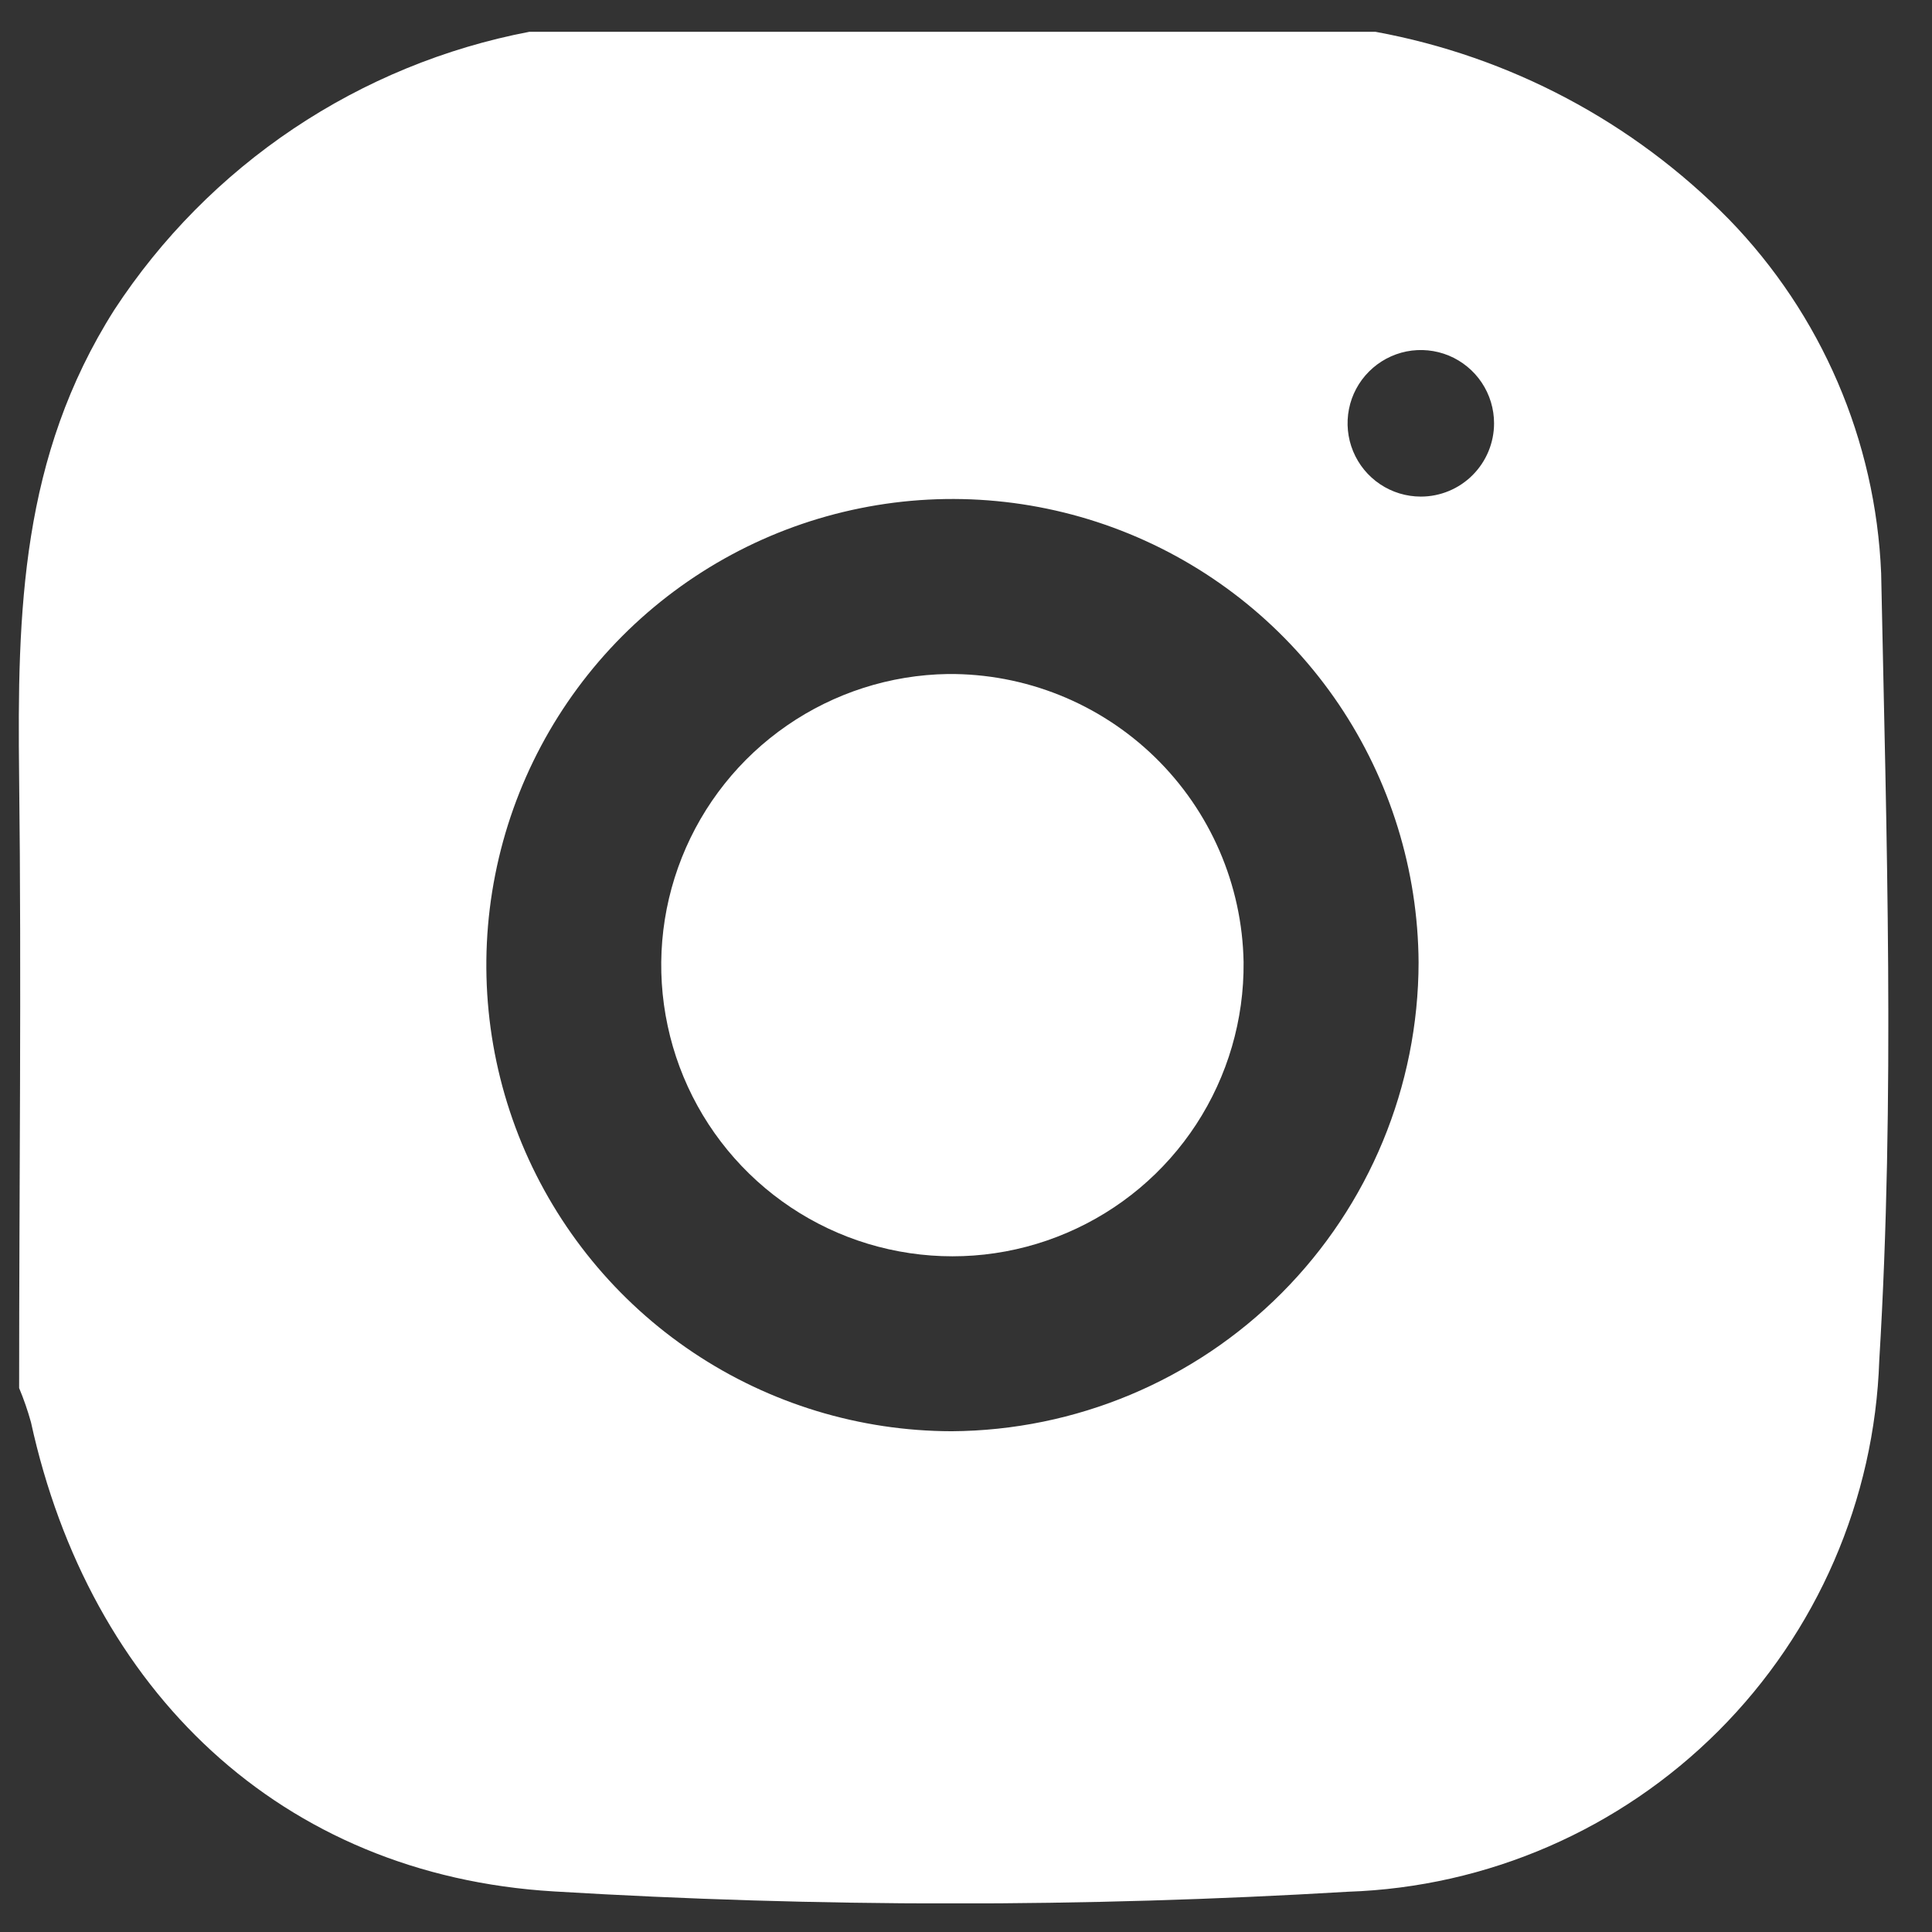 <svg width="31" height="31" viewBox="0 0 31 31" fill="none" xmlns="http://www.w3.org/2000/svg">
<rect x="0" y="0" width="31" height="31" fill="#333333" stroke="none"/>
<g clip-path="url(#clip0_1040_12243)">
<path d="M15.208 10.815C14.285 10.829 13.387 11.117 12.628 11.641C11.868 12.165 11.281 12.903 10.94 13.761C10.599 14.619 10.52 15.558 10.713 16.46C10.905 17.363 11.361 18.189 12.022 18.833C12.683 19.477 13.52 19.911 14.427 20.079C15.335 20.248 16.271 20.145 17.12 19.781C17.969 19.418 18.691 18.812 19.195 18.039C19.699 17.266 19.963 16.361 19.954 15.438C19.932 14.197 19.421 13.016 18.532 12.15C17.643 11.284 16.449 10.804 15.208 10.815Z" fill="white"/>
<path d="M30.184 9.197C30.096 7.068 29.226 5.046 27.741 3.518C26.205 1.955 24.224 0.905 22.069 0.51H8.495C7.143 0.768 5.855 1.297 4.711 2.063C3.567 2.83 2.588 3.819 1.834 4.972C0.339 7.329 0.275 9.796 0.307 12.477C0.346 15.741 0.307 19.008 0.307 22.272C0.382 22.451 0.445 22.634 0.497 22.821C1.437 27.118 4.499 30.088 8.889 30.349C13.132 30.605 17.386 30.607 21.629 30.354C23.867 30.279 25.992 29.356 27.575 27.772C29.157 26.189 30.079 24.063 30.154 21.826C30.408 17.629 30.27 13.405 30.184 9.197ZM15.269 22.965C13.793 22.962 12.35 22.523 11.122 21.701C9.895 20.88 8.939 19.713 8.373 18.349C7.808 16.984 7.659 15.484 7.946 14.035C8.232 12.586 8.941 11.255 9.983 10.208C11.026 9.162 12.354 8.447 13.802 8.155C15.249 7.862 16.751 8.005 18.118 8.565C19.484 9.125 20.654 10.076 21.481 11.3C22.307 12.524 22.753 13.966 22.762 15.442C22.759 17.431 21.969 19.338 20.566 20.747C19.162 22.156 17.258 22.953 15.269 22.965ZM22.798 7.968C22.565 7.968 22.338 7.899 22.145 7.77C21.951 7.64 21.801 7.457 21.712 7.242C21.623 7.027 21.6 6.791 21.645 6.563C21.69 6.335 21.802 6.126 21.967 5.961C22.131 5.797 22.34 5.685 22.568 5.639C22.796 5.594 23.033 5.617 23.248 5.706C23.462 5.795 23.646 5.946 23.775 6.139C23.904 6.332 23.973 6.56 23.973 6.792C23.973 7.104 23.849 7.403 23.629 7.623C23.409 7.844 23.11 7.968 22.798 7.968Z" fill="white"/>
</g>
<defs>
<clipPath id="clip0_1040_12243">
<rect width="29.999" height="30.03" fill="white" transform="translate(0.3 0.51)"/>
</clipPath>
</defs>
</svg>
